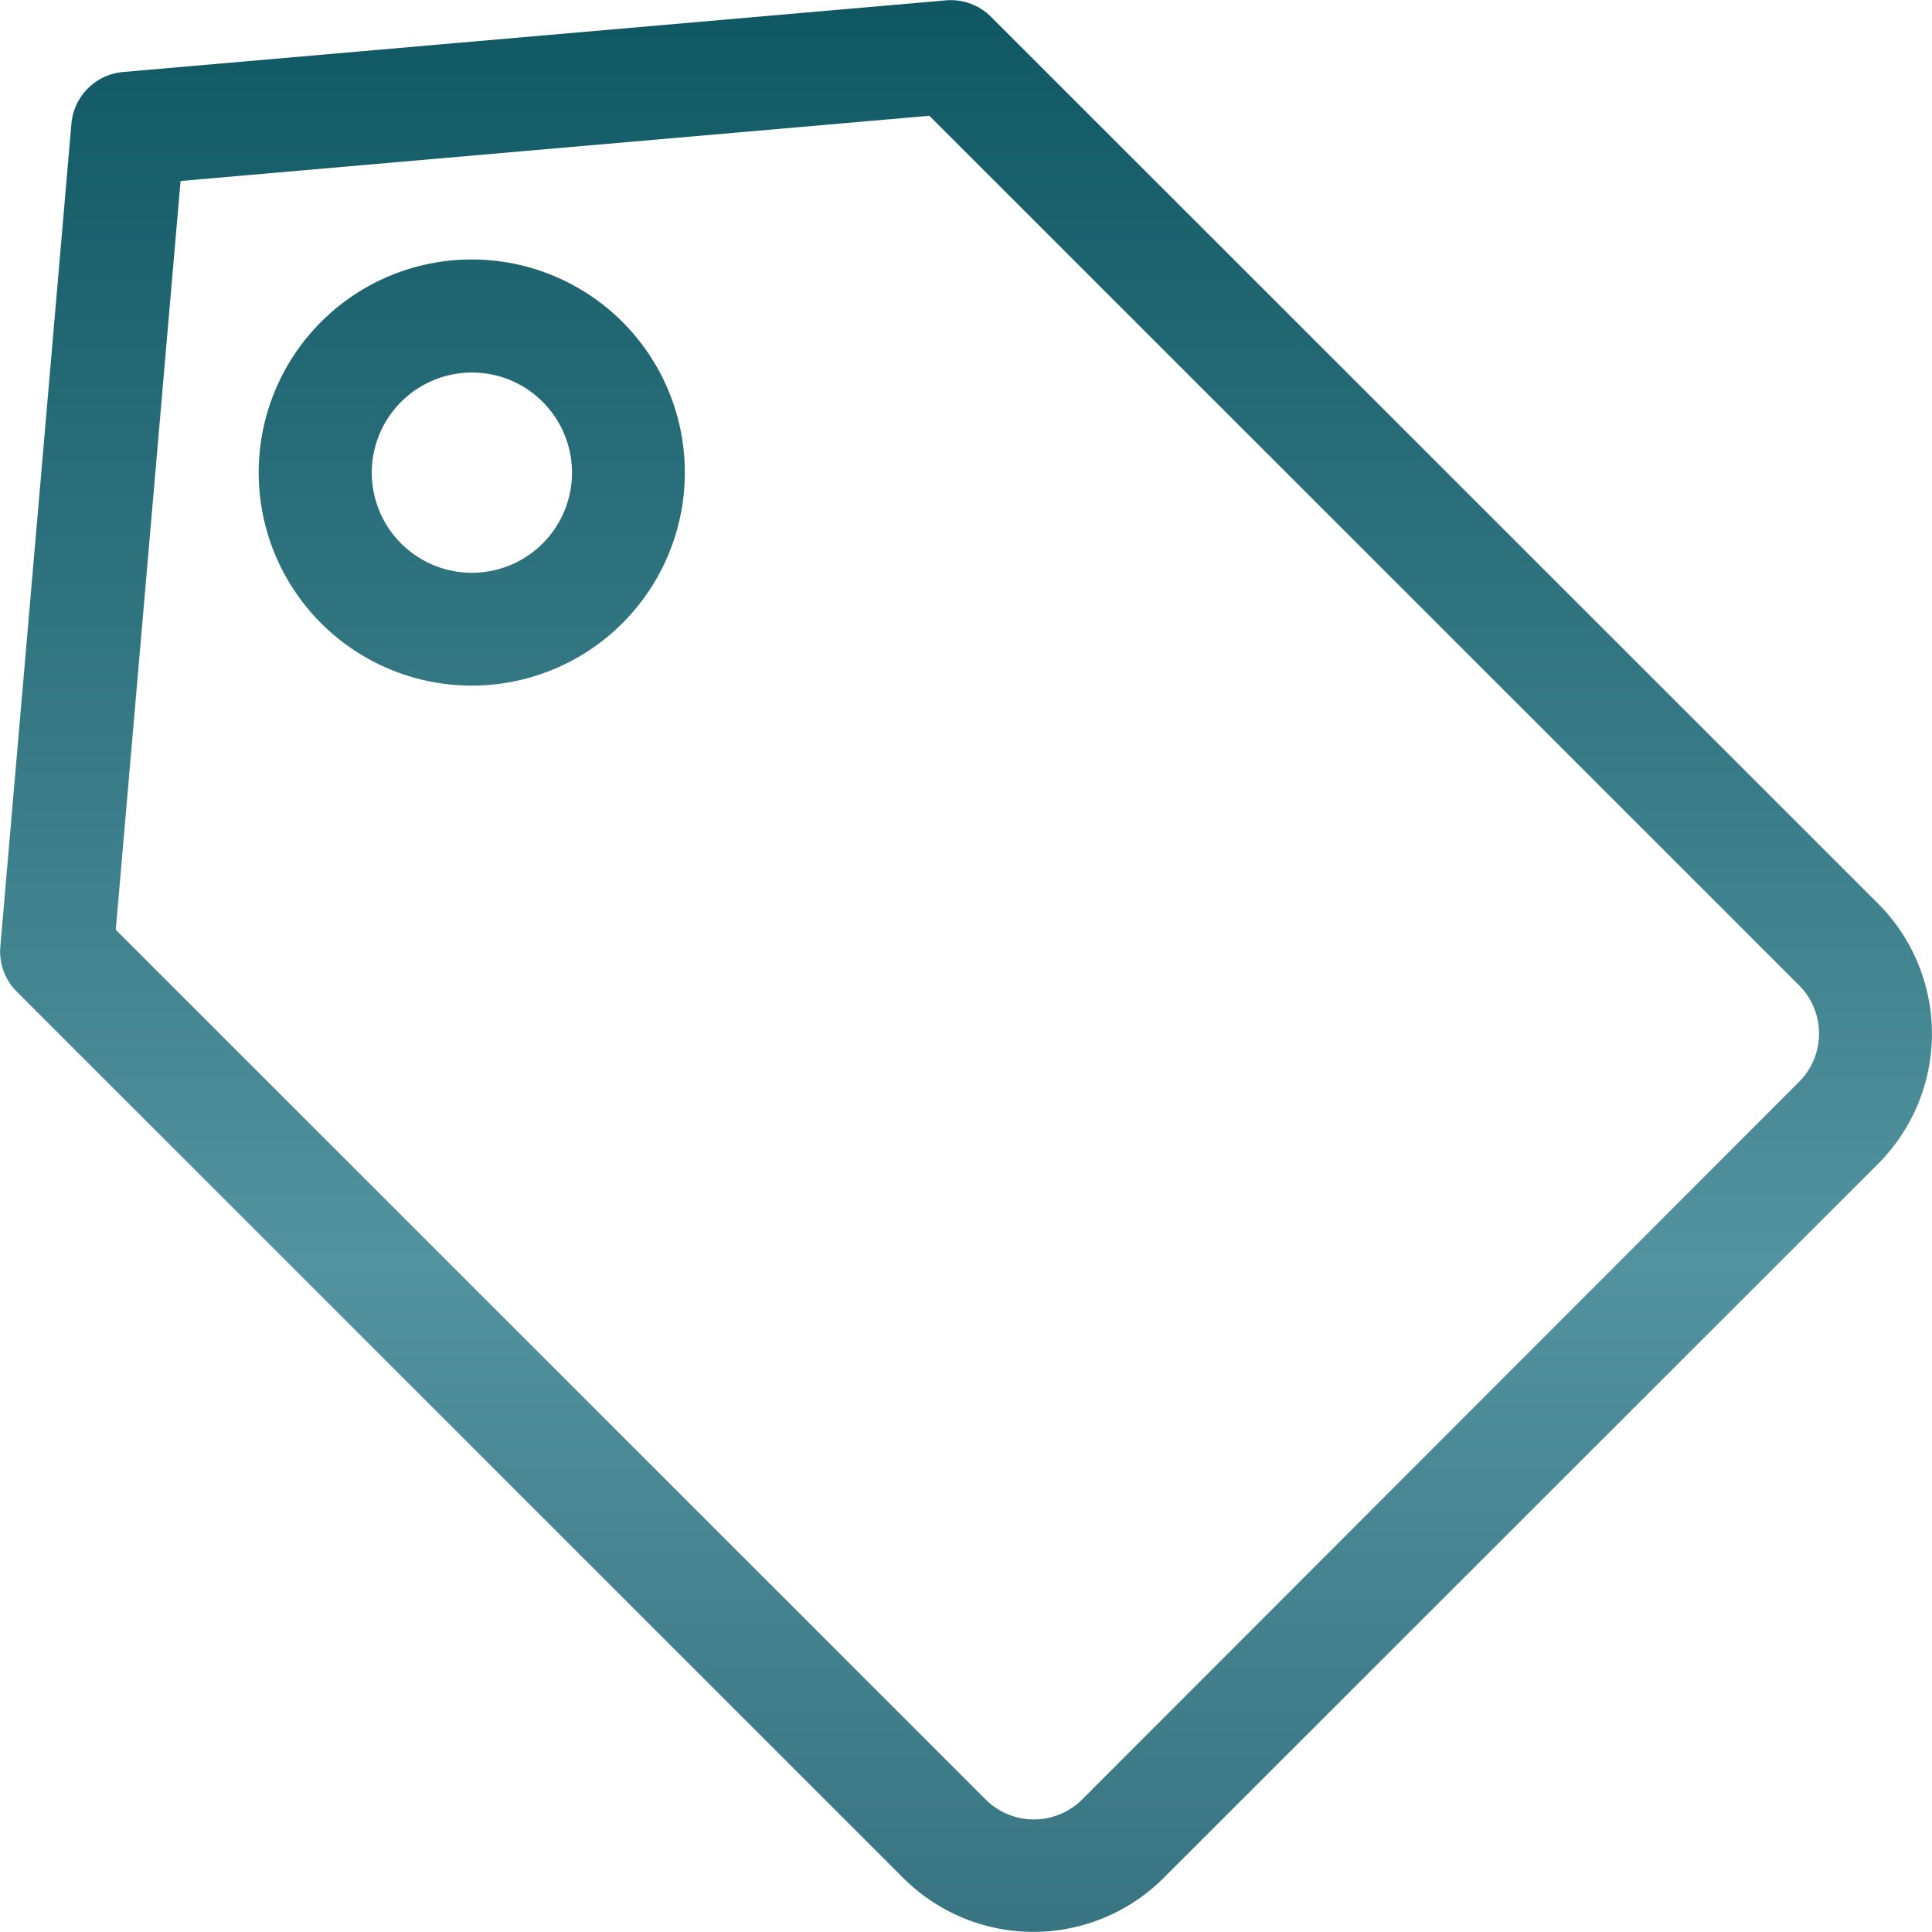 <svg id="noun-price-4613504" xmlns="http://www.w3.org/2000/svg" xmlns:xlink="http://www.w3.org/1999/xlink" width="32.806" height="32.805" viewBox="0 0 32.806 32.805">
  <defs>
    <linearGradient id="linear-gradient" x1="0.5" x2="0.5" y2="1" gradientUnits="objectBoundingBox">
      <stop offset="0" stop-color="#0e5762"/>
      <stop offset="0.651" stop-color="#53929f"/>
      <stop offset="1" stop-color="#377380"/>
    </linearGradient>
  </defs>
  <g id="Group_68555" data-name="Group 68555" transform="translate(0 0)">
    <path id="Path_220046" data-name="Path 220046" d="M16.86.8a.965.965,0,0,1,.761.279L32.694,16.147a3.127,3.127,0,0,1,0,4.4L20.542,32.693a3.127,3.127,0,0,1-4.4,0L1.074,17.628A.965.965,0,0,1,.8,16.866L2.007,2.891a.965.965,0,0,1,.876-.874Zm-.285,1.96L3.86,3.867l-1.1,12.715,14.753,14.75a1.161,1.161,0,0,0,1.674,0L31.326,19.181a1.161,1.161,0,0,0,0-1.673ZM8.811,5.2A3.618,3.618,0,1,1,6.253,6.253,3.614,3.614,0,0,1,8.811,5.2Zm0,1.92a1.7,1.7,0,1,0,1.2.5,1.687,1.687,0,0,0-1.2-.5Z" transform="translate(-0.794 -0.794)" fill="url(#linear-gradient)"/>
  </g>
</svg>
